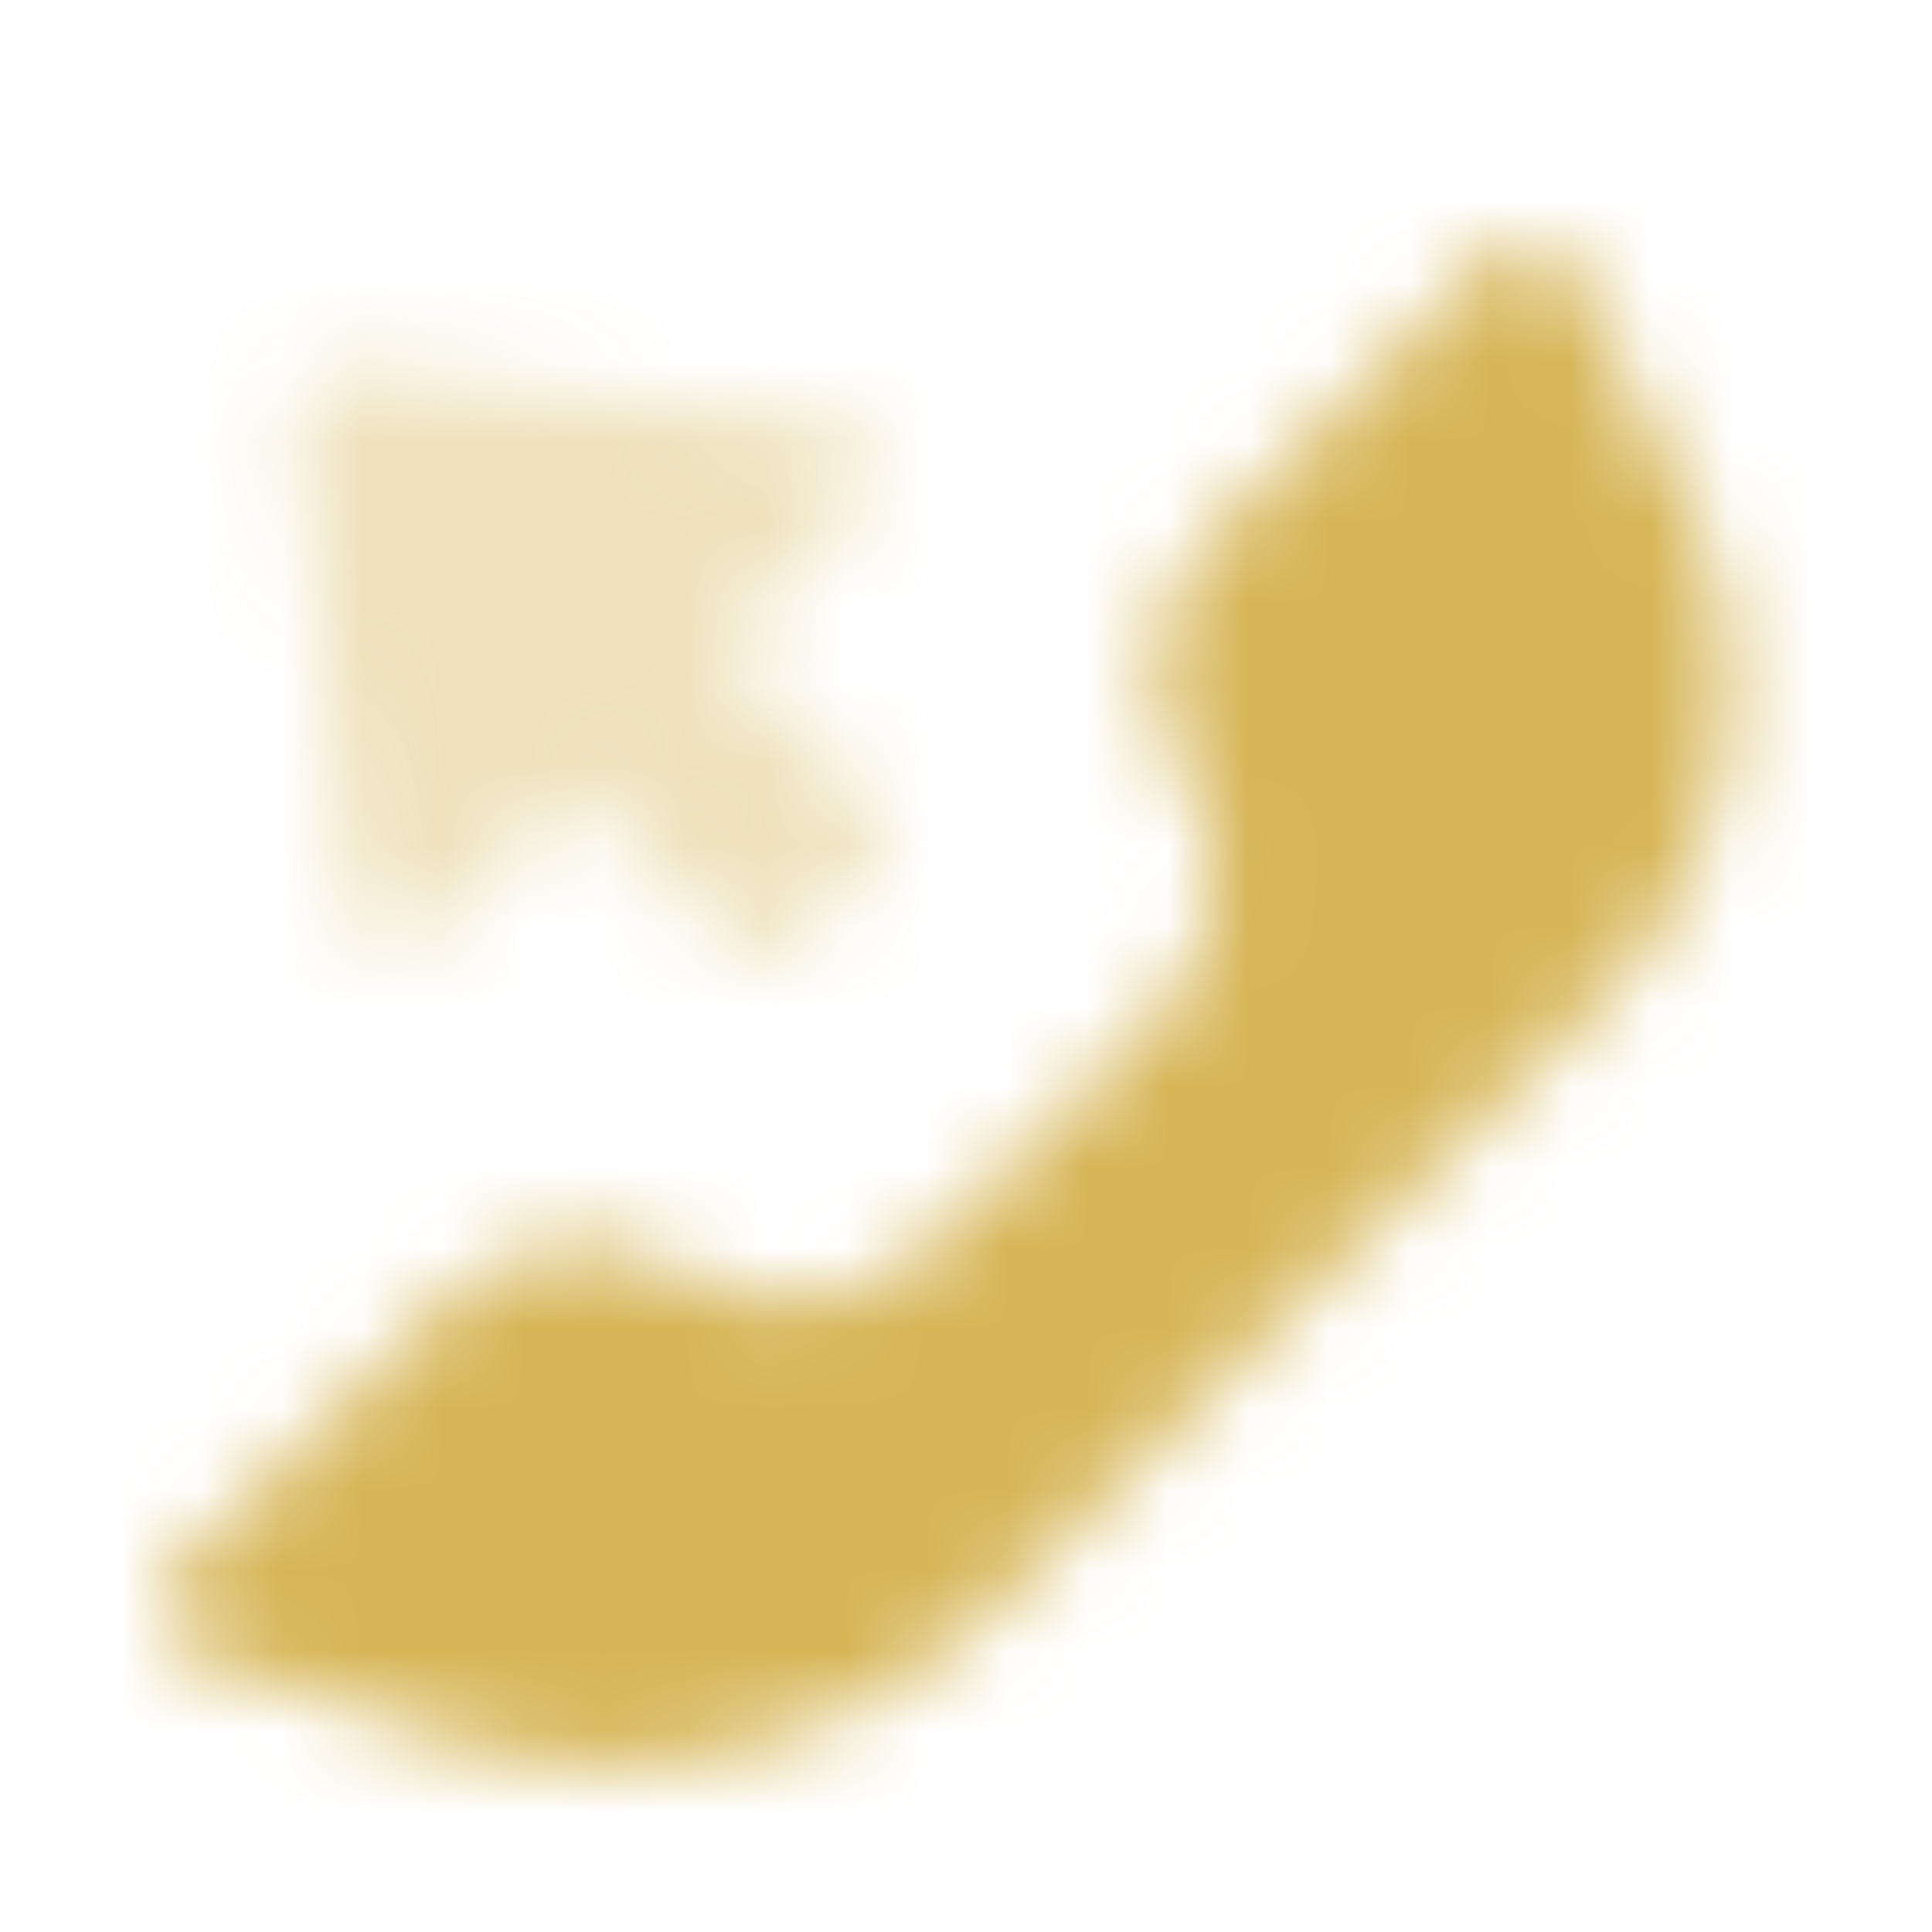 <svg xmlns="http://www.w3.org/2000/svg" xmlns:xlink="http://www.w3.org/1999/xlink" width="24" height="24" viewBox="0 0 24 24">
    <defs>
        <path id="a" d="M2.41 7.54a.625.625 0 0 1-1.063-.373L.693 1.28a.625.625 0 0 1 .69-.69l5.886.653a.625.625 0 0 1 .373 1.064L5.91 4.04l1.877 1.877a.625.625 0 0 1 0 .883l-.884.884a.625.625 0 0 1-.884 0L4.142 5.807 2.41 7.54z"/>
        <path id="c" d="M9.581 12.438l2.755-2.755a2.5 2.5 0 0 0 .468-2.886l-.156-.312a2.5 2.5 0 0 1 .469-2.886L16.533.183a.625.625 0 0 1 1 .162l1.38 2.76a5.484 5.484 0 0 1-1.027 6.331l-7.498 7.499a6.784 6.784 0 0 1-6.942 1.638L.428 17.567a.625.625 0 0 1-.245-1.035l3.314-3.314a2.5 2.5 0 0 1 2.886-.468l.312.156a2.5 2.5 0 0 0 2.886-.468z"/>
    </defs>
    <g fill="none" fill-rule="evenodd">
        <g opacity=".4" transform="translate(3 4)">
            <mask id="b" fill="#fff">
                <use xlink:href="#a"/>
            </mask>
            <g class="cg-svg" fill="#d6b556" mask="url(#b)">
                <path d="M-3-4h24v24H-3z"/>
            </g>
        </g>
        <g transform="translate(2 3)">
            <mask id="d" fill="#fff">
                <use xlink:href="#c"/>
            </mask>
            <g class="cg-svg" fill="#d6b556" mask="url(#d)">
                <path d="M-2-3h24v24H-2z"/>
            </g>
        </g>
    </g>
</svg>
